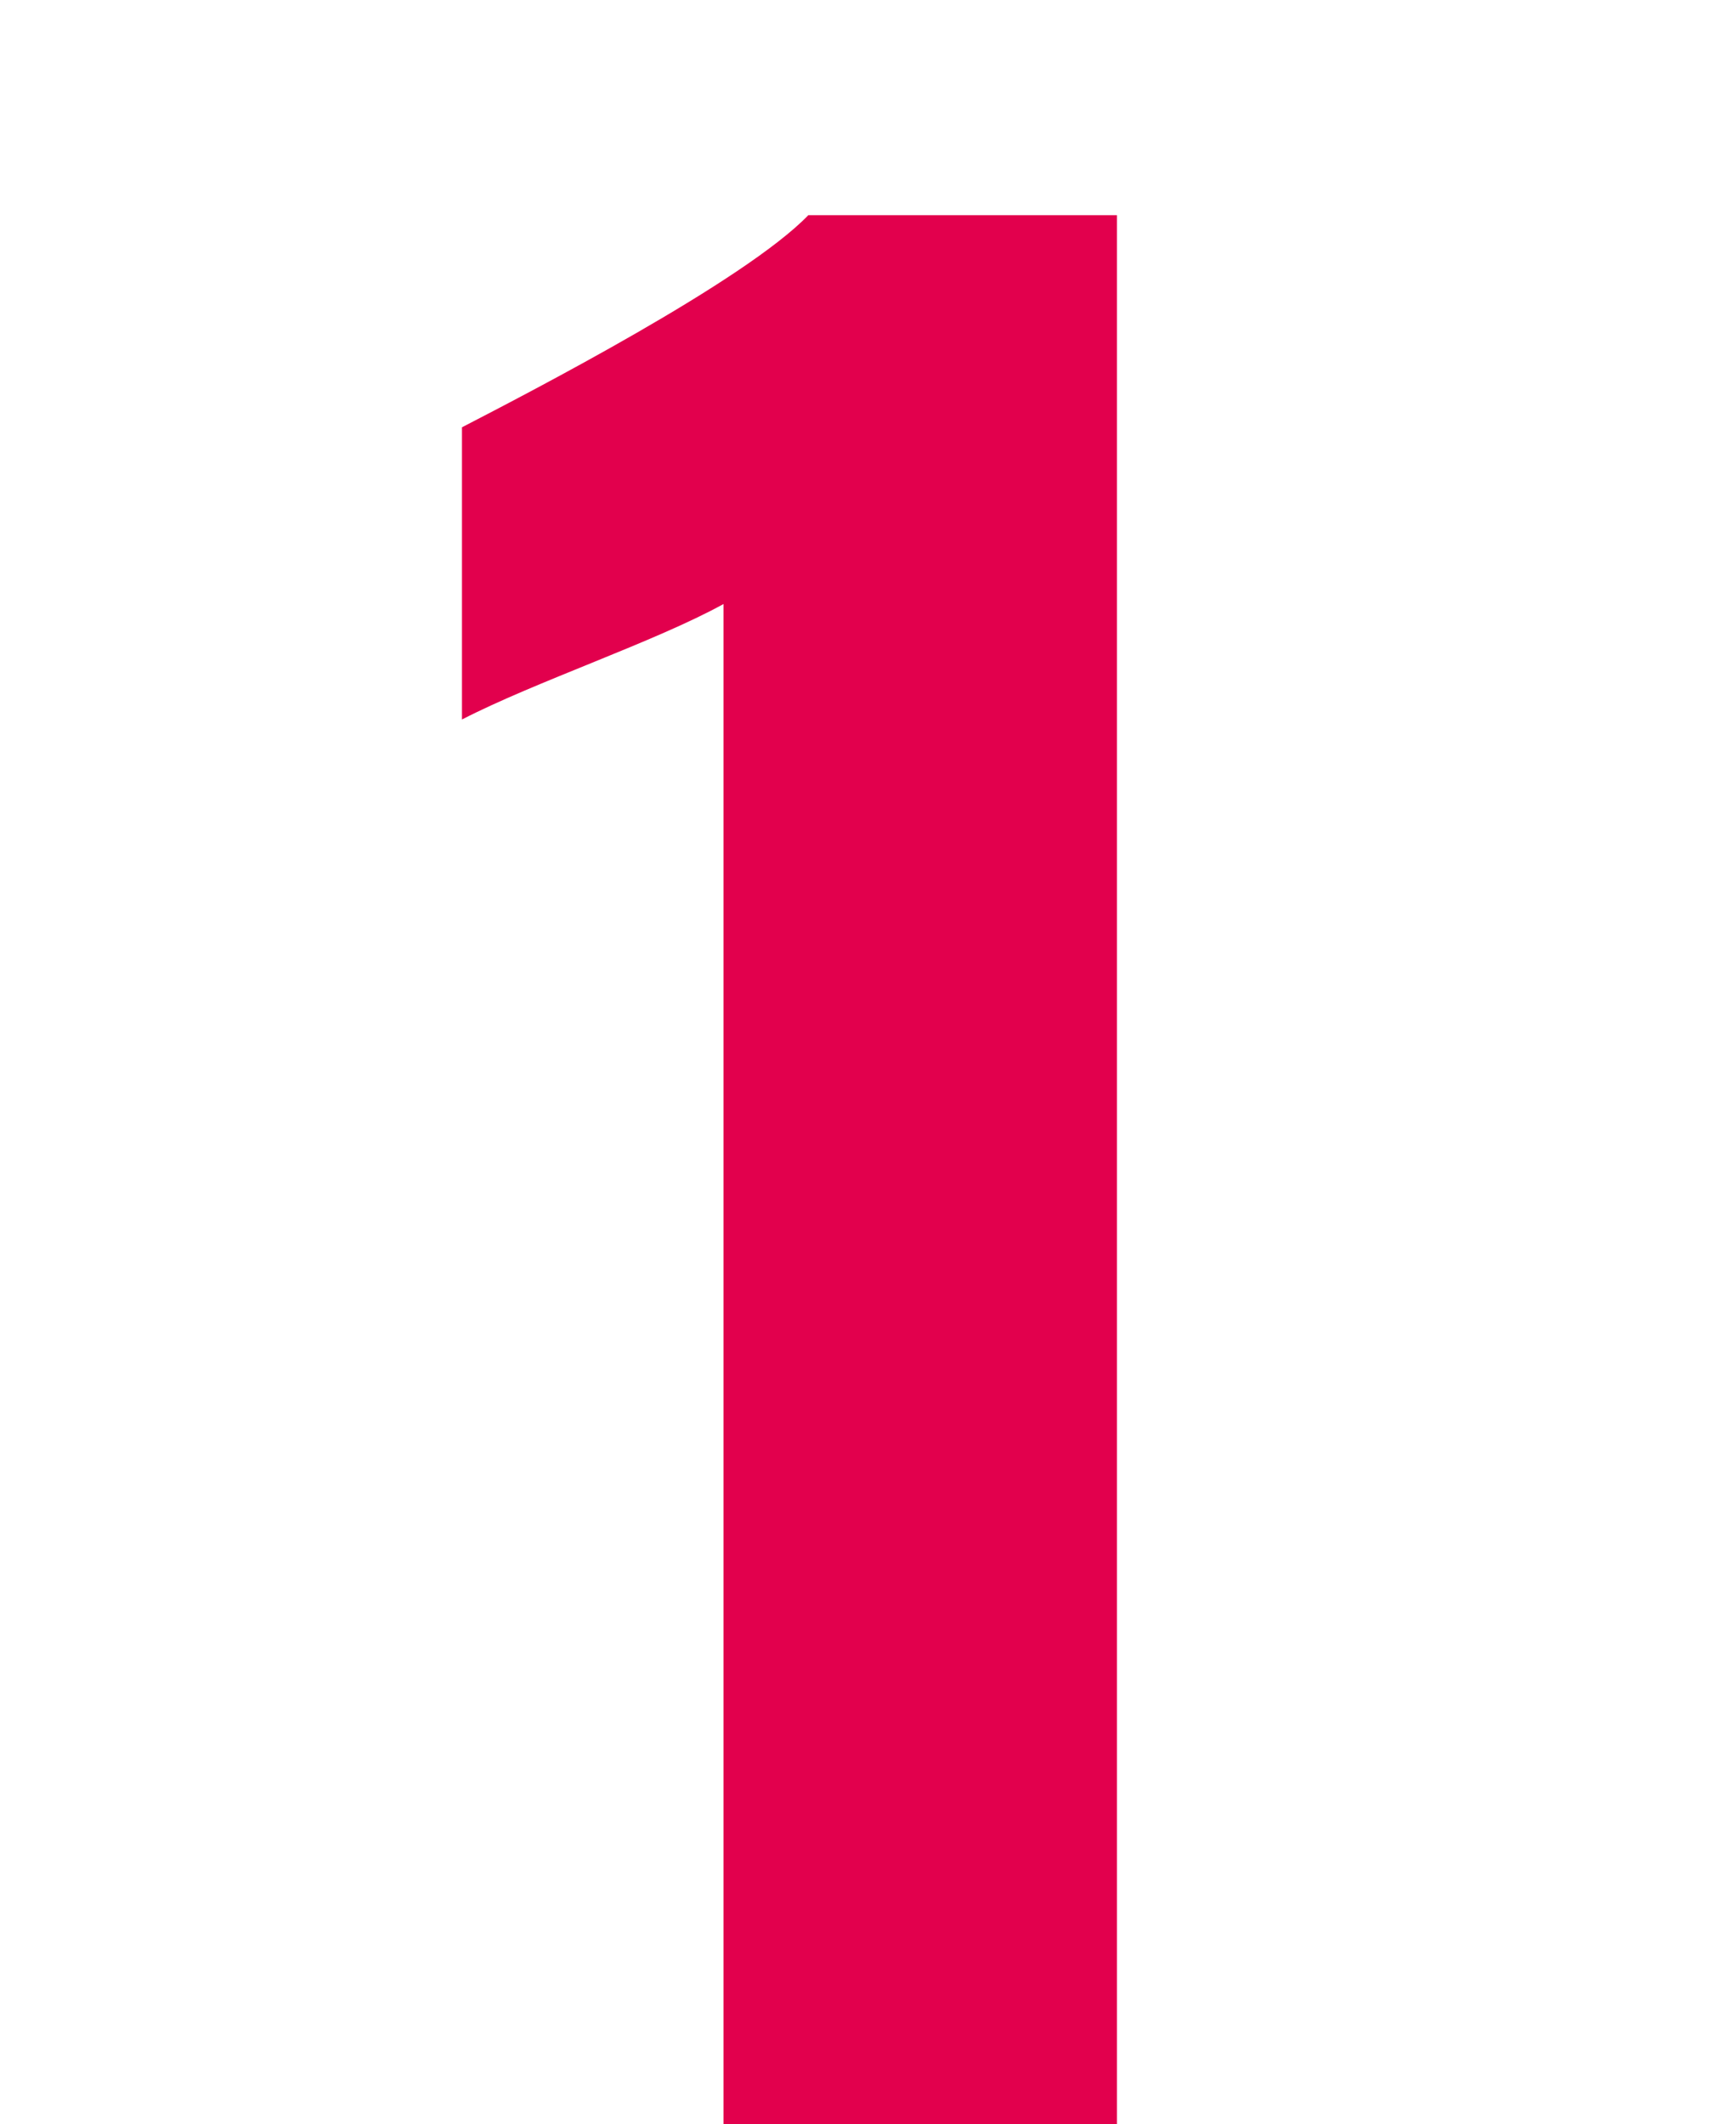 <svg width="112" height="137" viewBox="0 0 112 137" fill="none" xmlns="http://www.w3.org/2000/svg">
<path d="M46.677 137V38.96C42.269 41.392 34.517 43.976 29.805 46.408V27.56C34.213 25.28 48.045 18.136 52.149 13.88H72.061V137H46.677Z" fill="#E2004D"/>
</svg>
